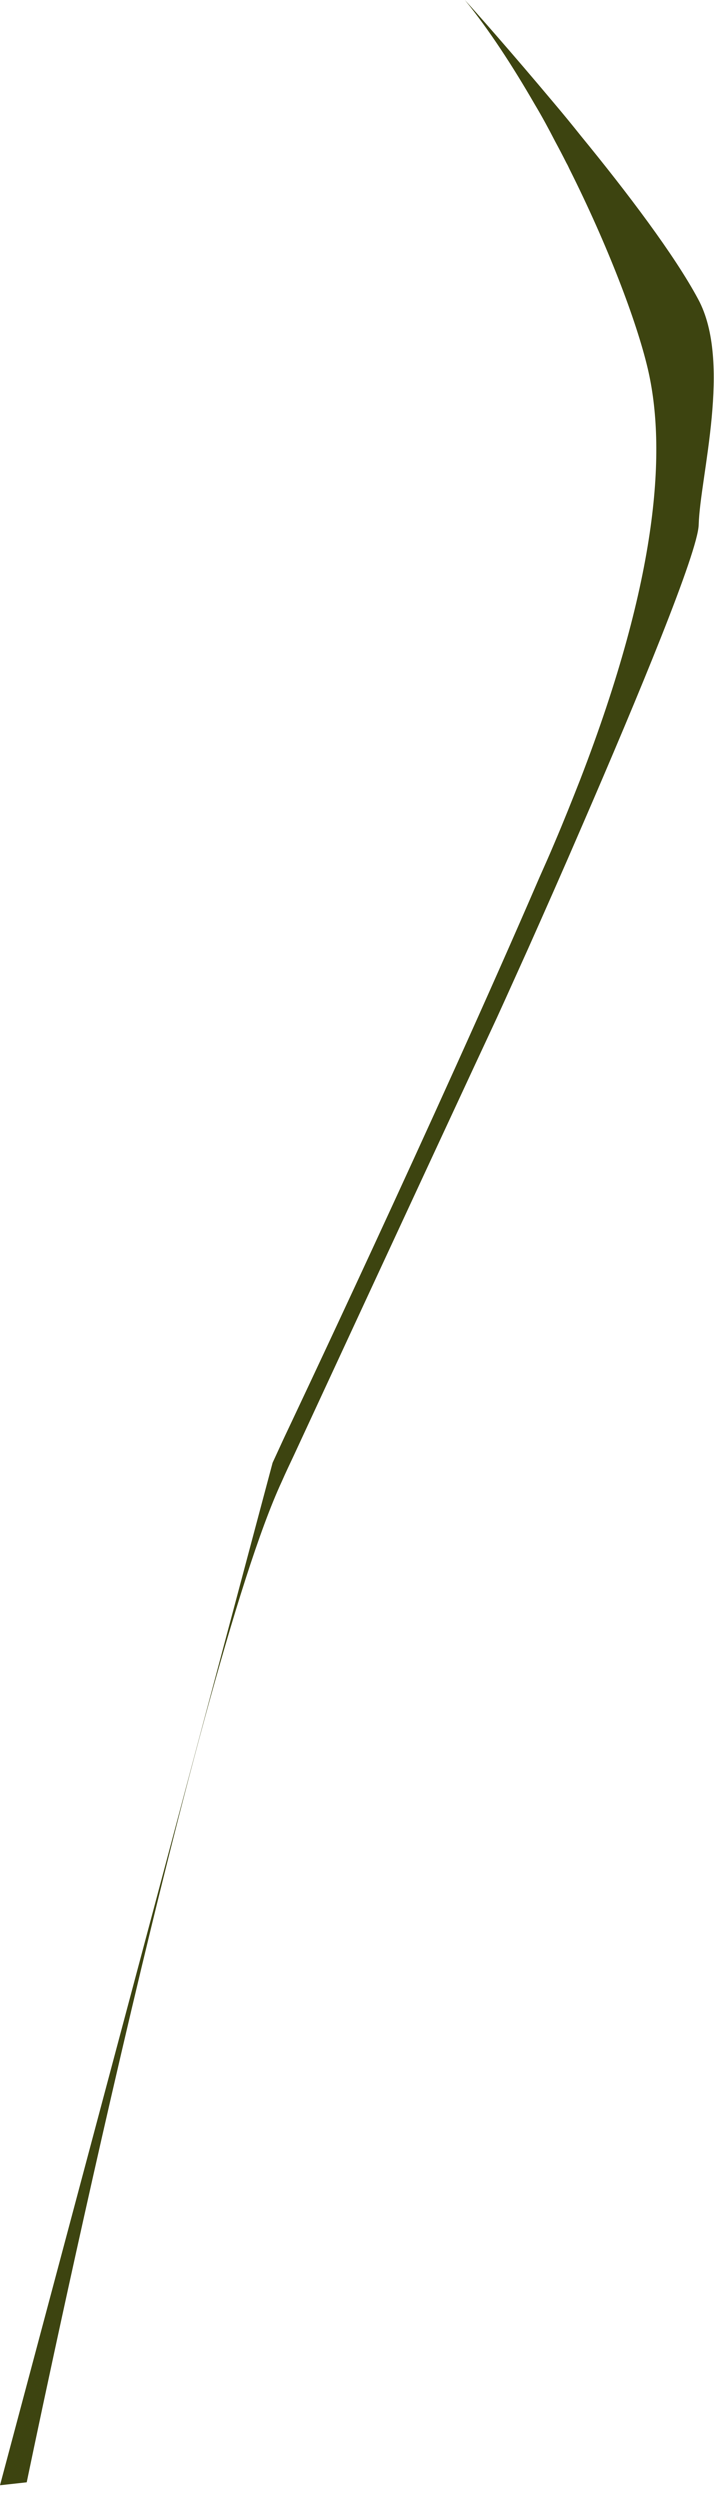 <?xml version="1.0" encoding="utf-8"?>
<svg xmlns="http://www.w3.org/2000/svg" fill="none" height="100%" overflow="visible" preserveAspectRatio="none" style="display: block;" viewBox="0 0 30 105" width="100%">
<path d="M11.454 61.435L11.899 60.468L11.968 60.32C11.968 60.32 18.331 46.901 22.664 36.855C22.883 36.363 23.092 35.895 23.291 35.42C23.685 34.498 24.037 33.611 24.372 32.759C27.688 24.186 28.002 18.818 27.216 15.48C26.742 13.468 25.523 10.283 23.927 7.101C23.885 7.011 23.845 6.924 23.799 6.846C23.642 6.535 23.489 6.242 23.327 5.943C23.053 5.41 22.772 4.89 22.47 4.386C21.535 2.765 20.539 1.238 19.532 0C19.917 0.418 21.478 2.183 23.292 4.347C23.665 4.788 24.034 5.239 24.407 5.707C26.355 8.086 28.348 10.722 29.333 12.563C30.767 15.209 29.411 20.028 29.357 22.039C29.33 23.177 26.803 29.27 24.477 34.639C23.649 36.56 22.847 38.37 22.189 39.845C21.423 41.548 20.861 42.791 20.678 43.175C20.458 43.639 17.087 50.897 12.348 61.124C12.177 61.487 11.999 61.859 11.834 62.237C8.152 70.18 1.123 104.257 1.123 104.257L0 104.381L11.454 61.435Z" fill="#3D4410" id="Vector"/>
</svg>